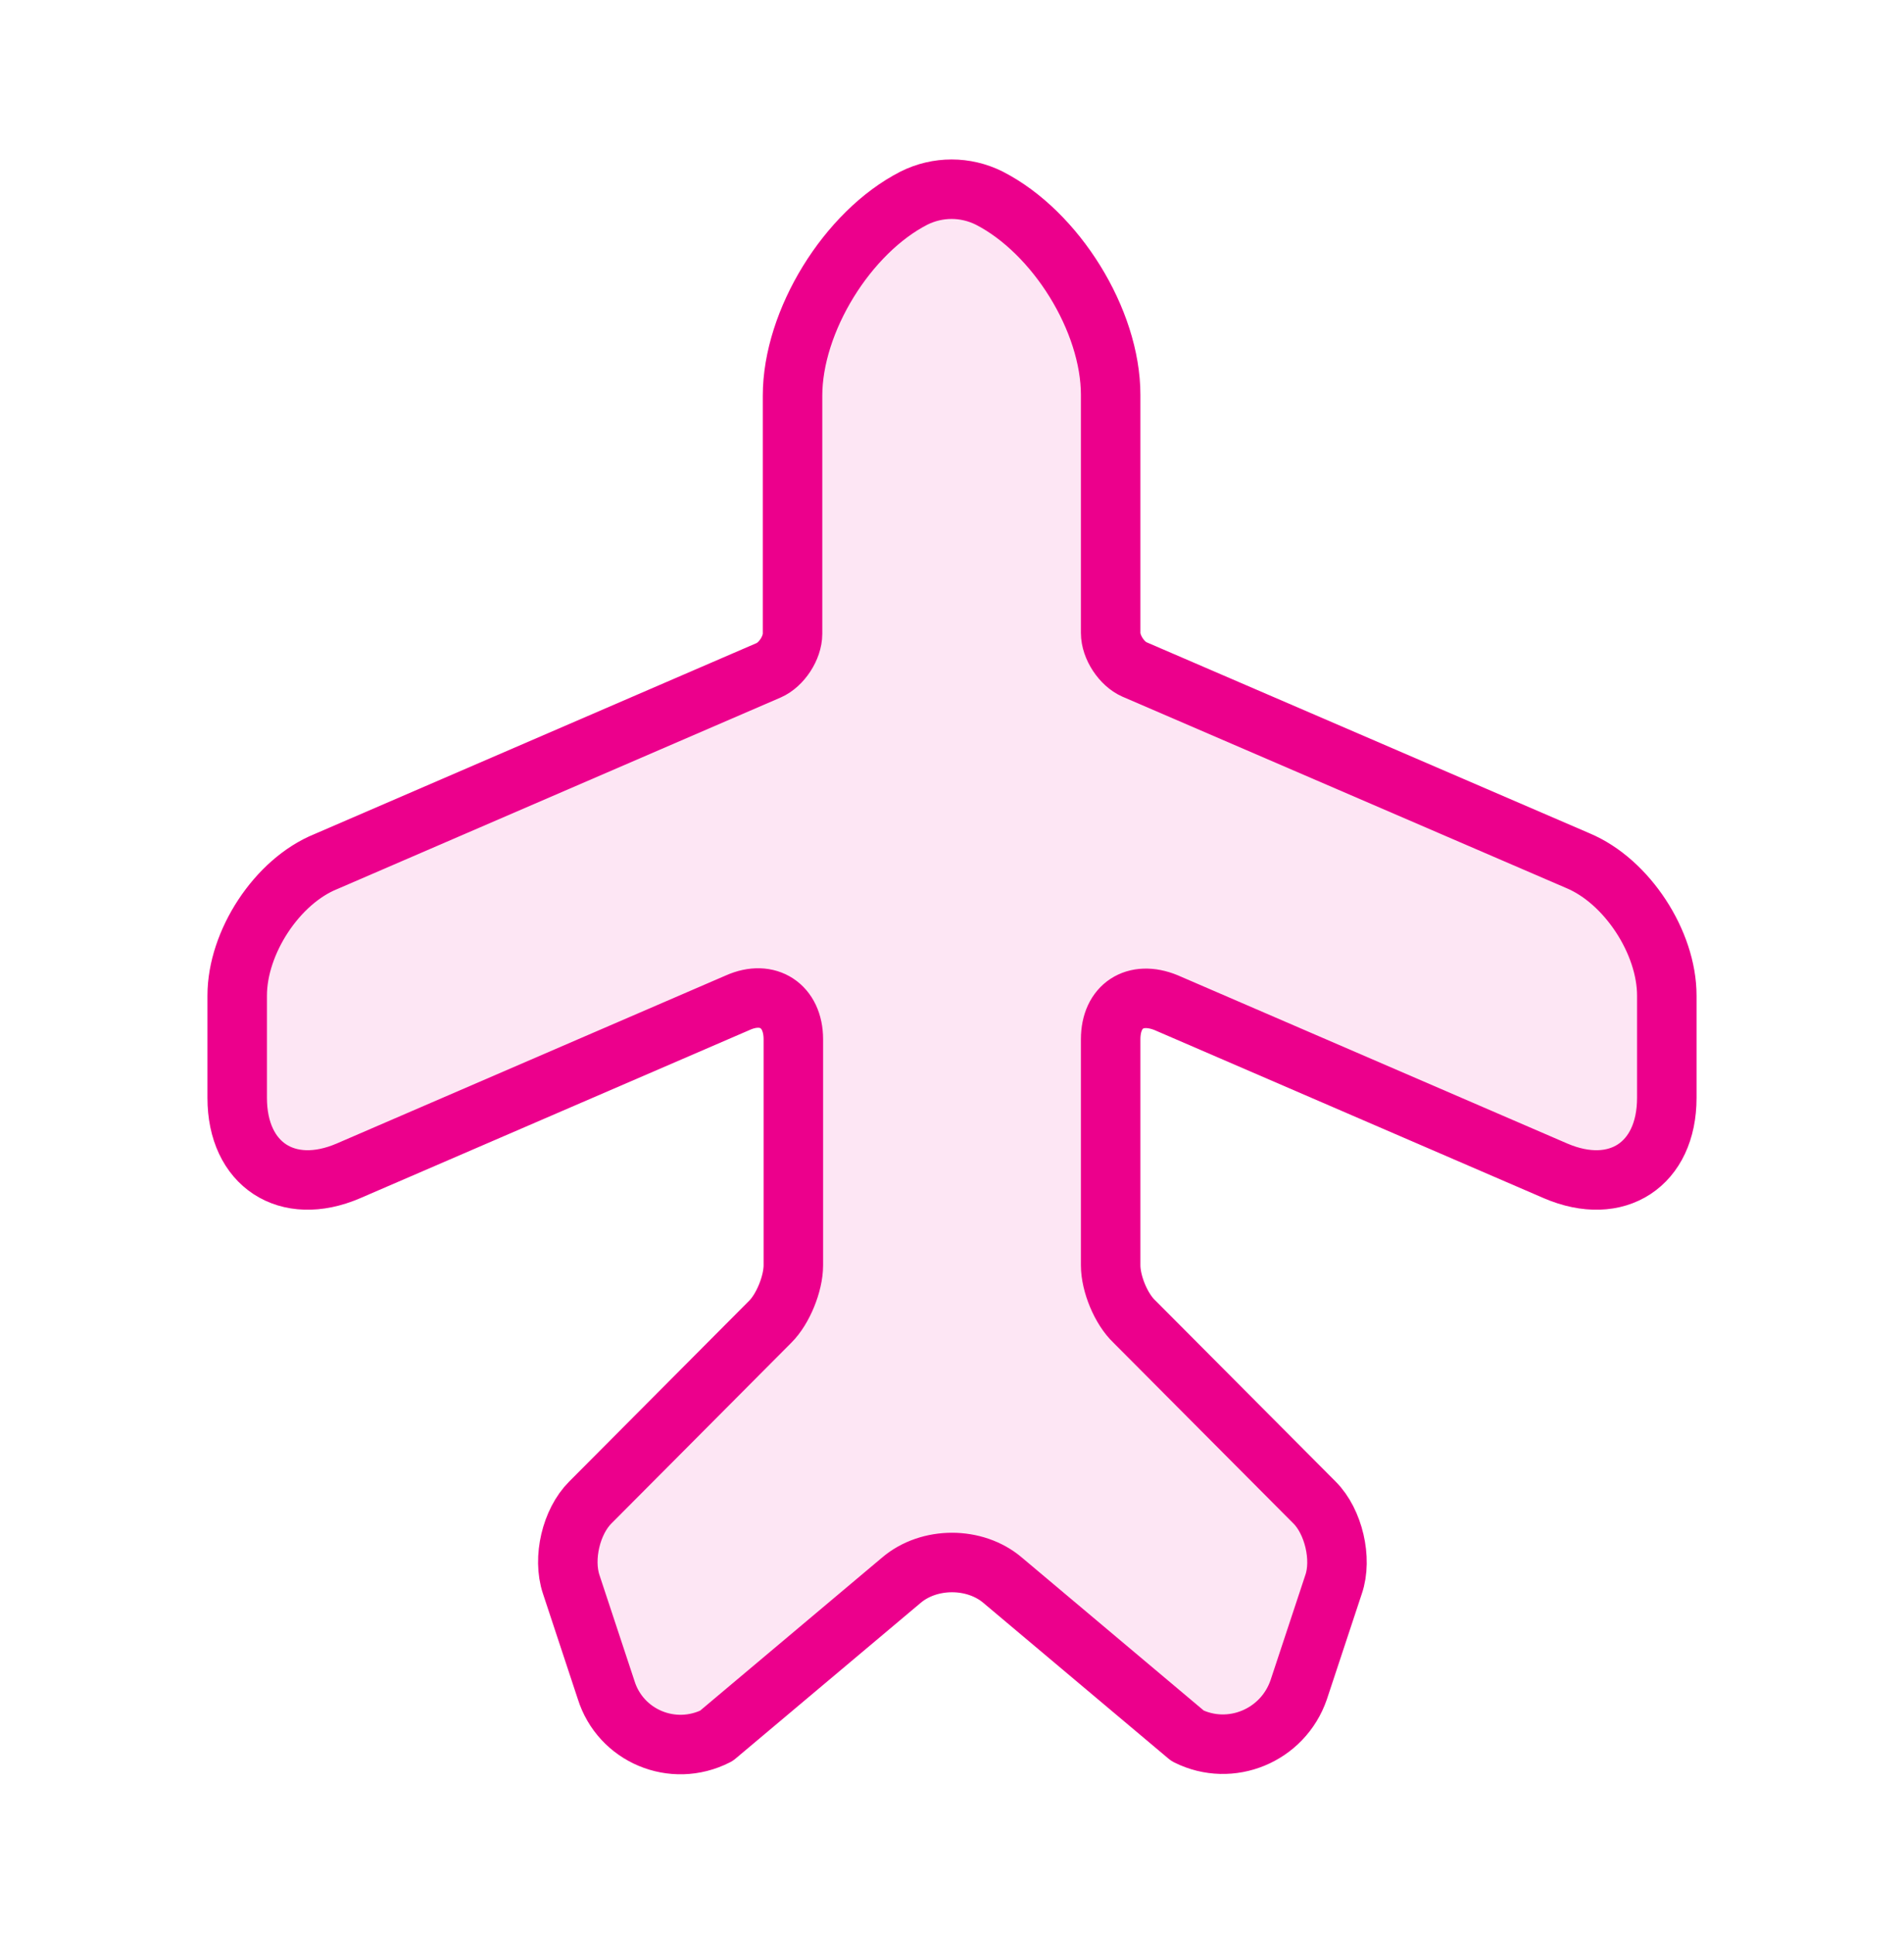 <svg xmlns="http://www.w3.org/2000/svg" width="64" height="65" viewBox="0 0 64 65" fill="none"><path d="M24.08 58.339L30.293 53.113C31.227 52.313 32.773 52.313 33.707 53.113L39.92 58.339C41.36 59.059 43.12 58.339 43.653 56.793L44.827 53.246C45.12 52.393 44.827 51.139 44.187 50.499L38.133 44.419C37.68 43.993 37.333 43.139 37.333 42.526V34.926C37.333 33.806 38.16 33.273 39.2 33.699L52.293 39.353C54.347 40.233 56.027 39.139 56.027 36.899V33.459C56.027 31.673 54.693 29.619 53.04 28.926L38.133 22.499C37.707 22.313 37.333 21.753 37.333 21.273V13.273C37.333 10.766 35.493 7.806 33.253 6.659C32.453 6.259 31.52 6.259 30.72 6.659C28.48 7.806 26.64 10.793 26.64 13.299V21.299C26.64 21.779 26.267 22.339 25.84 22.526L10.96 28.953C9.307 29.619 7.973 31.673 7.973 33.459V36.899C7.973 39.139 9.653 40.233 11.707 39.353L24.8 33.699C25.813 33.246 26.667 33.806 26.667 34.926V42.526C26.667 43.139 26.32 43.993 25.893 44.419L19.84 50.499C19.2 51.139 18.907 52.366 19.2 53.246L20.373 56.793C20.853 58.339 22.613 59.086 24.08 58.339Z" fill="#EC008C" fill-opacity="0.1" stroke="#EC008C" stroke-width="2" stroke-linecap="round" stroke-linejoin="round"></path></svg>